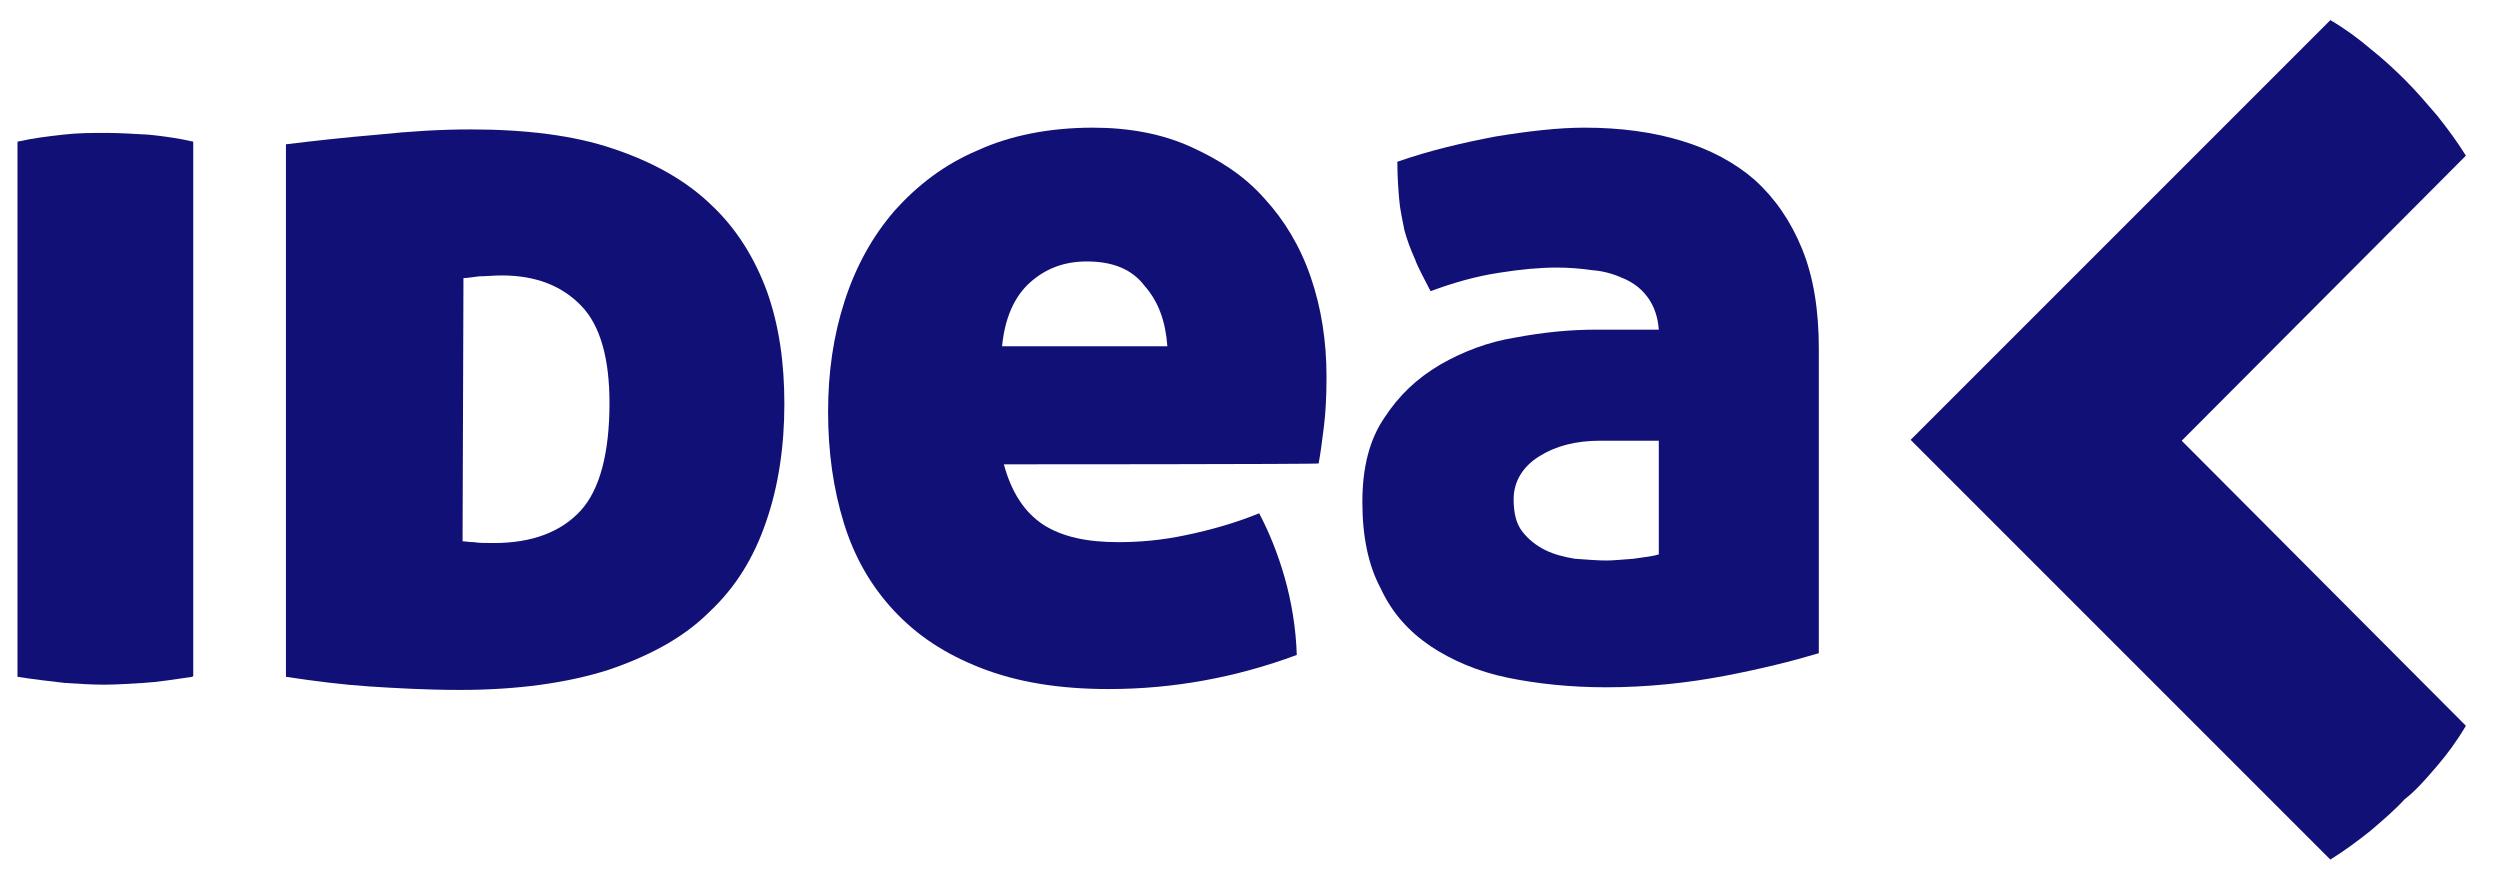 <?xml version="1.0" encoding="utf-8"?>
<!-- Generator: Adobe Illustrator 27.4.0, SVG Export Plug-In . SVG Version: 6.00 Build 0)  -->
<svg version="1.1" id="Layer_1" xmlns="http://www.w3.org/2000/svg" xmlns:xlink="http://www.w3.org/1999/xlink" x="0px" y="0px"
	 width="285.9px" height="99.8px" viewBox="0 0 285.9 99.8" style="enable-background:new 0 0 285.9 99.8;" xml:space="preserve">
<style type="text/css">
	.st0{fill:#101077;}
	.st1{display:none;}
</style>
<g id="Capa_1">
	<g>
		<g>
			<g>
				<g>
					<g>
						<path class="st0" d="M22,77.4c-2.1,0.3-3.9,0.6-5.6,0.7s-3.2,0.2-4.5,0.2c-1.4,0-2.9-0.1-4.5-0.2c-1.7-0.2-3.5-0.4-5.4-0.7
							V16.2c1.8-0.4,3.4-0.6,5.2-0.8c1.7-0.2,3.3-0.2,4.9-0.2c1.5,0,3.1,0.1,4.9,0.2c1.8,0.2,3.4,0.4,5.1,0.8v61.1L22,77.4L22,77.4z
							"/>
					</g>
				</g>
				<g>
					<g>
						<path class="st0" d="M53.8,14.8c6.4,0,11.9,0.7,16.3,2.2c4.5,1.5,8.3,3.6,11.2,6.4c2.9,2.7,5,6.1,6.4,9.9
							c1.4,3.9,2,8.2,2,12.9c0,4.9-0.7,9.5-2.1,13.5c-1.4,4.1-3.5,7.5-6.5,10.3c-2.9,2.9-6.8,5-11.5,6.6c-4.7,1.5-10.4,2.3-17,2.3
							c-3.8,0-7.3-0.2-10.4-0.4c-3-0.2-6.2-0.6-9.5-1.1V16.5c3.3-0.4,6.9-0.8,10.5-1.1C47,15,50.5,14.8,53.8,14.8z M52.9,61.9
							c0.3,0,0.7,0.1,1.3,0.1c0.5,0.1,1.3,0.1,2.3,0.1c4.4,0,7.7-1.3,9.9-3.7s3.3-6.6,3.3-12.3c0-5-1-8.8-3.2-11.1s-5.2-3.5-9.1-3.5
							c-1,0-1.8,0.1-2.6,0.1c-0.8,0.1-1.4,0.2-1.8,0.2L52.9,61.9L52.9,61.9z"/>
					</g>
				</g>
				<g>
					<g>
						<path class="st0" d="M114.8,53.1c0.9,3.3,2.4,5.5,4.5,6.9c2.2,1.4,5,2,8.6,2c2.3,0,4.9-0.2,7.7-0.8c2.9-0.6,5.7-1.4,8.4-2.5
							c1.1,2.1,2.1,4.5,2.9,7.3c0.8,2.8,1.3,5.8,1.4,8.9c-7,2.6-14.2,3.9-21.5,3.9c-5.7,0-10.5-0.8-14.6-2.4s-7.3-3.7-10-6.6
							c-2.6-2.8-4.5-6.1-5.7-10s-1.8-8.1-1.8-12.7c0-4.5,0.6-8.7,1.9-12.7s3.2-7.4,5.7-10.3c2.6-2.9,5.7-5.3,9.5-6.9
							c3.7-1.7,8.2-2.6,13.2-2.6c4.1,0,7.9,0.7,11.2,2.2s6.1,3.3,8.4,5.9c2.3,2.5,4.1,5.5,5.3,9s1.8,7.3,1.8,11.4
							c0,2.2-0.1,4.1-0.3,5.7c-0.2,1.7-0.4,3.1-0.6,4.2C150.7,53.1,114.8,53.1,114.8,53.1z M124.3,29.9c-2.6,0-4.7,0.8-6.5,2.4
							c-1.8,1.6-2.9,4.1-3.2,7.3h18.9c-0.2-2.8-1-5.1-2.6-6.9C129.4,30.7,127.1,29.9,124.3,29.9z"/>
					</g>
				</g>
				<g>
					<g>
						<path class="st0" d="M155.8,57.4c0-3.9,0.8-7.1,2.5-9.6c1.7-2.6,3.7-4.5,6.4-6.1c2.6-1.5,5.5-2.6,8.6-3.1
							c3.2-0.6,6.2-0.9,9.2-0.9h7.2c-0.1-1.4-0.5-2.6-1.2-3.6s-1.6-1.7-2.7-2.2c-1.1-0.5-2.3-0.9-3.7-1c-1.4-0.2-2.7-0.3-4.1-0.3
							c-1.9,0-4.1,0.2-6.6,0.6c-2.6,0.4-5.1,1.1-7.8,2.1c-0.7-1.4-1.4-2.6-1.8-3.7c-0.5-1.1-0.9-2.2-1.2-3.3
							c-0.2-1.1-0.5-2.3-0.6-3.6c-0.1-1.2-0.2-2.6-0.2-4.2c3.7-1.3,7.6-2.2,11.3-2.9c3.7-0.6,7.1-1,10.1-1c4.1,0,7.8,0.5,11.1,1.5
							s6.1,2.5,8.4,4.5c2.3,2.1,4.1,4.7,5.4,7.9s1.9,7,1.9,11.4v34.8c-3,0.9-6.6,1.8-10.8,2.6s-8.8,1.3-13.5,1.3
							c-4.1,0-7.9-0.4-11.3-1.1c-3.4-0.7-6.4-2-8.8-3.6c-2.5-1.7-4.4-3.8-5.7-6.6C156.5,64.7,155.8,61.4,155.8,57.4z M183.7,64.1
							c0.7,0,1.8-0.1,3.1-0.2c1.4-0.2,2.3-0.3,2.9-0.5v-13H183c-2.8,0-5.1,0.6-7,1.8s-2.9,2.9-2.9,4.9c0,1.6,0.3,2.8,1,3.7
							s1.6,1.6,2.6,2.1s2.2,0.8,3.4,1C181.6,64,182.7,64.1,183.7,64.1z"/>
					</g>
				</g>
			</g>
		</g>
		<g>
			<g>
				<path class="st0" d="M278.7,87.6c1.2-1.4,2.3-2.9,3.3-4.6l-32.5-32.6L282,17.8c-1-1.6-2.1-3.1-3.3-4.6c-1.2-1.4-2.4-2.8-3.6-4
					s-2.6-2.5-4-3.6c-1.4-1.2-2.9-2.3-4.6-3.3l-47.3,47.3l-0.7,0.7l0.7,0.7l47.3,47.3c1.6-1,3.1-2.1,4.6-3.3
					c1.4-1.2,2.8-2.4,3.9-3.6C276.3,90.4,277.5,89,278.7,87.6z"/>
			</g>
		</g>
	</g>
</g>
<g id="Capa_3" class="st1">
</g>
<g id="Capa_2">
</g>
</svg>
